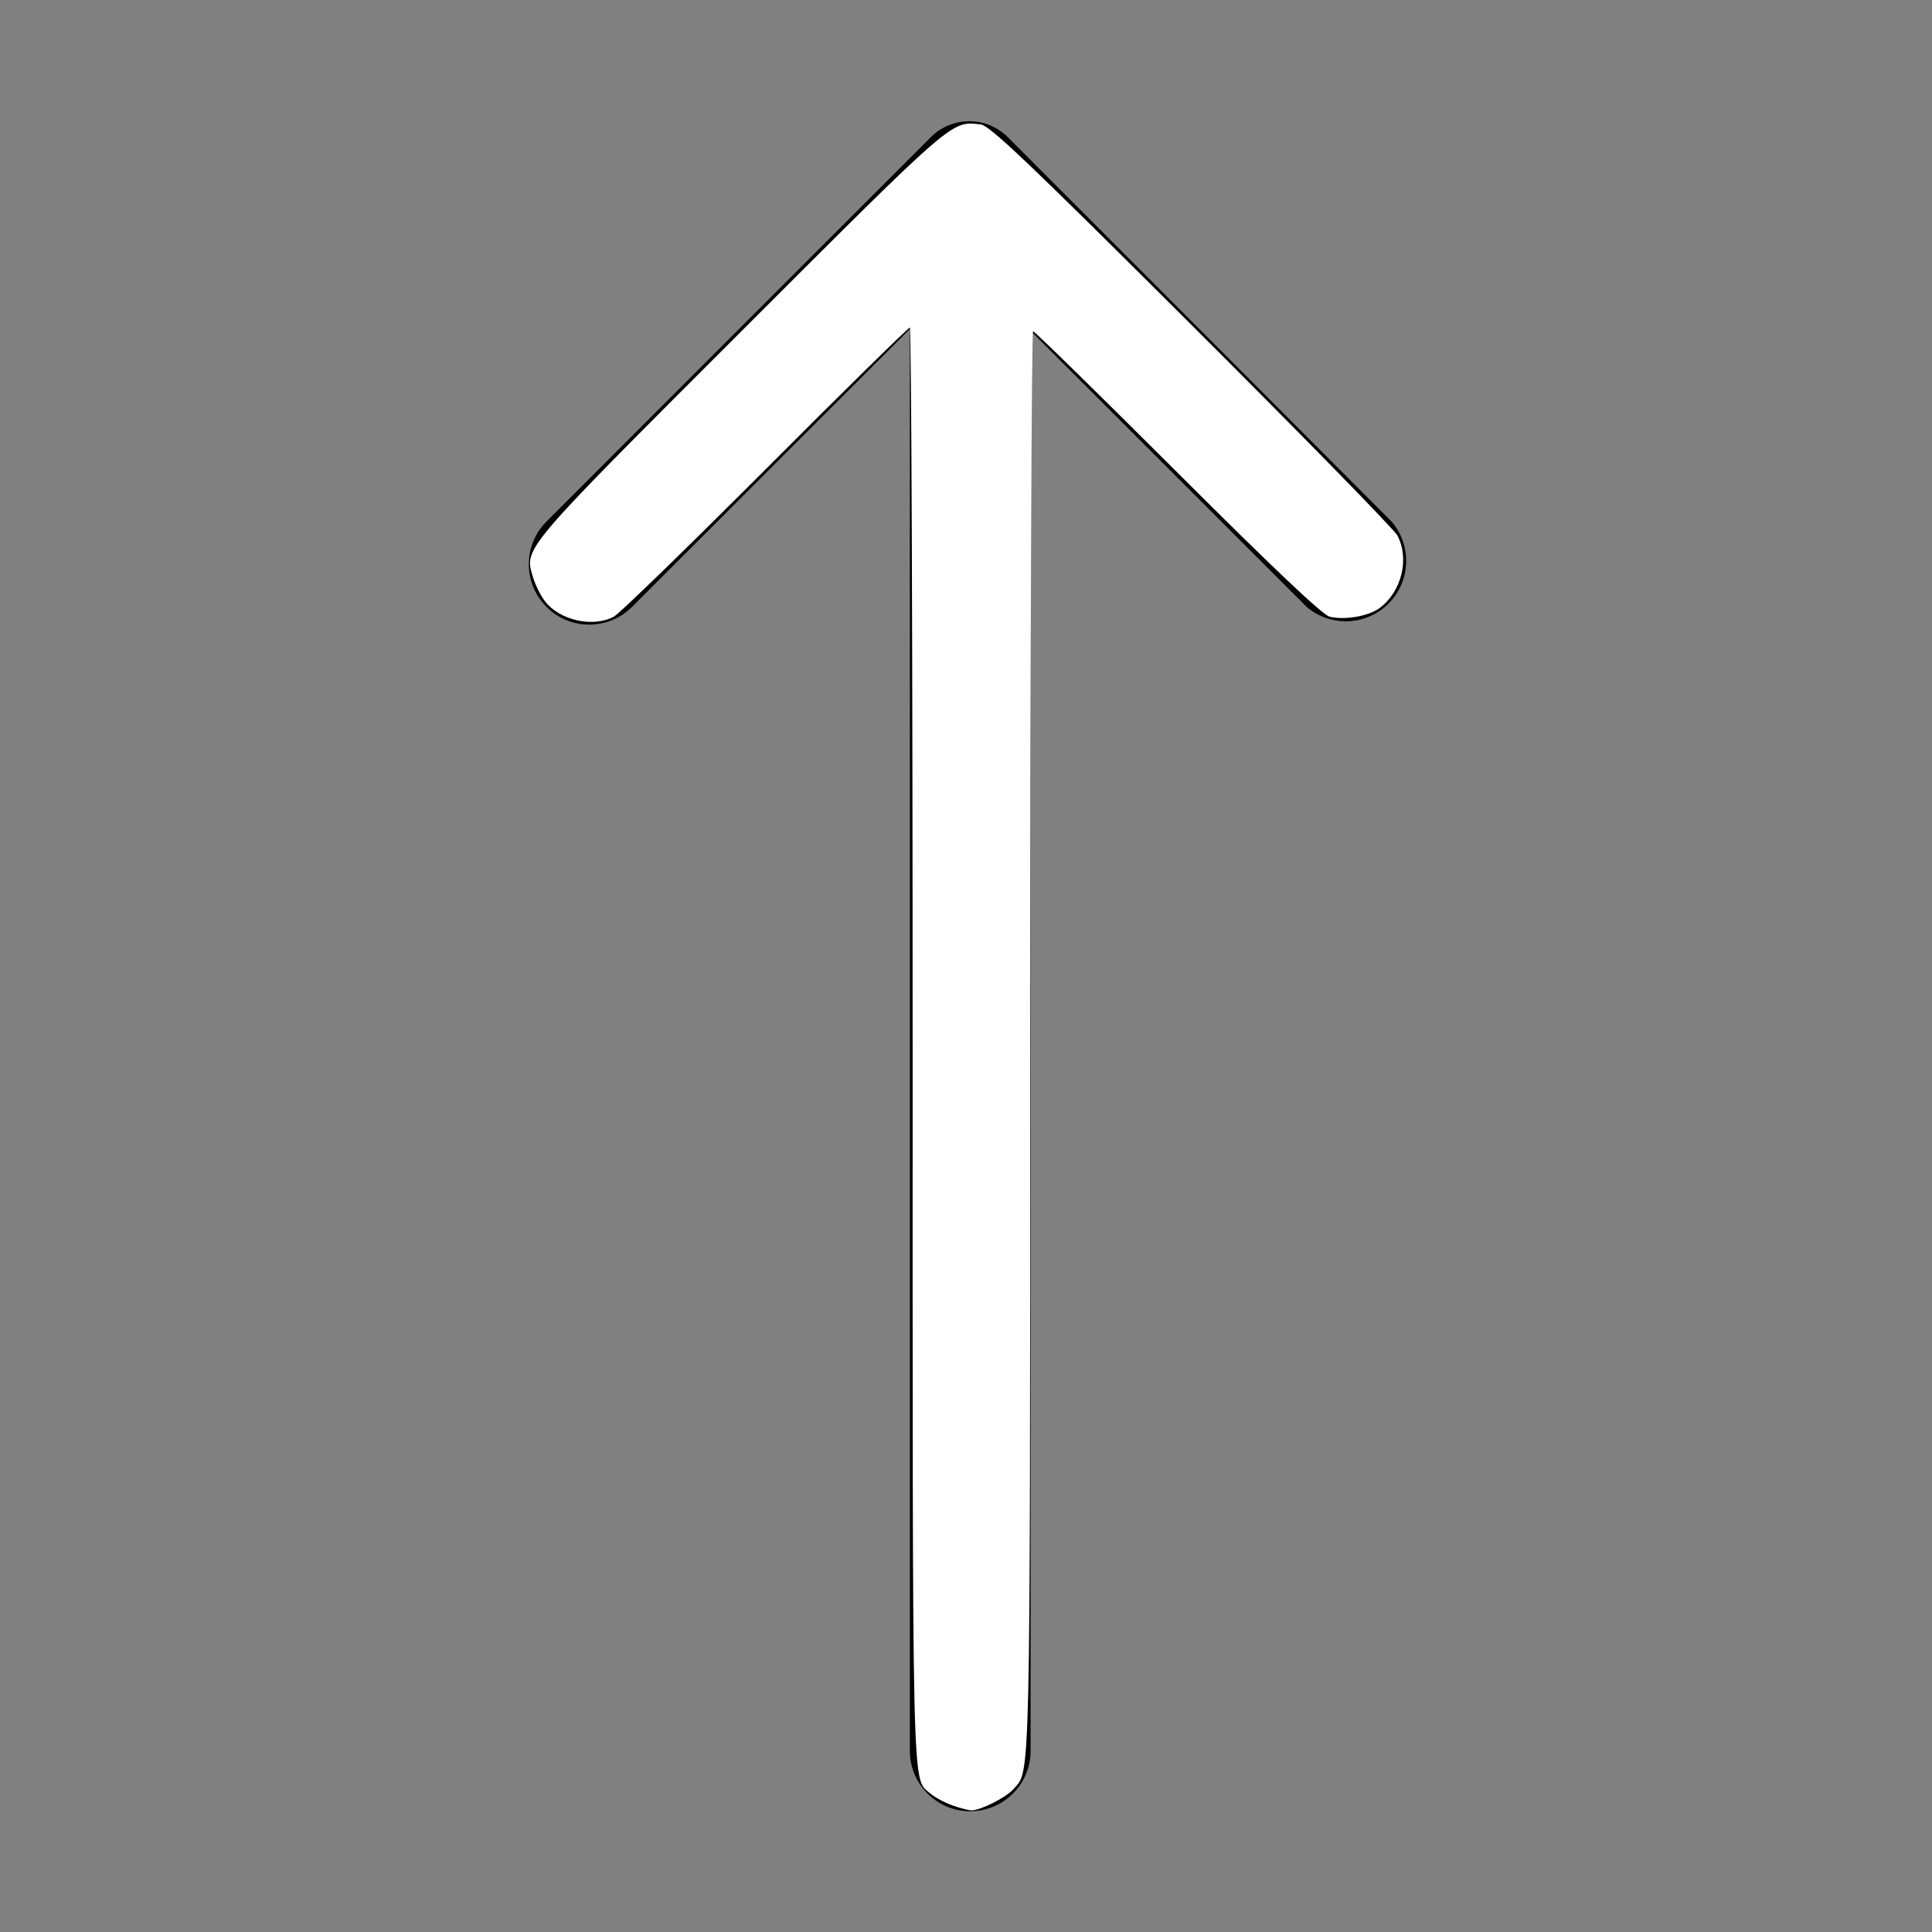 <?xml version="1.0" encoding="UTF-8" standalone="no"?>
<svg
   viewBox="0 0 32 32"
   version="1.1"
   id="svg7"
   sodipodi:docname="arrows_up_upload_icon.svg"
   inkscape:version="1.2.2 (732a01da63, 2022-12-09)"
   xmlns:inkscape="http://www.inkscape.org/namespaces/inkscape"
   xmlns:sodipodi="http://sodipodi.sourceforge.net/DTD/sodipodi-0.dtd"
   xmlns="http://www.w3.org/2000/svg"
   xmlns:svg="http://www.w3.org/2000/svg">
  <rect x="0" y="0" width="32" height="32" fill="#808080" stroke="none"/>
  <defs
     id="defs11" />
  <sodipodi:namedview
     id="namedview9"
     pagecolor="#ffffff"
     bordercolor="#000000"
     borderopacity="0.25"
     inkscape:showpageshadow="2"
     inkscape:pageopacity="0.0"
     inkscape:pagecheckerboard="0"
     inkscape:deskcolor="#d1d1d1"
     showgrid="false"
     inkscape:zoom="16.40625"
     inkscape:cx="15.969524"
     inkscape:cy="16.030476"
     inkscape:window-width="1366"
     inkscape:window-height="705"
     inkscape:window-x="-8"
     inkscape:window-y="-8"
     inkscape:window-maximized="1"
     inkscape:current-layer="svg7" />
  <title
     id="title2" />
  <g
     data-name="Layer 2"
     id="Layer_2">
    <path
       d="M9.05,10.05a1,1,0,0,0,1.42,0l4.6-4.6V29a1,1,0,0,0,2,0V5.48l4.57,4.57a1,1,0,0,0,1.41-1.41L16.69,2.27a.9.9,0,0,0-1.27,0L9.05,8.64A1,1,0,0,0,9.05,10.05Z"
       id="path4" />
  </g>
  <path
     style="fill:#ffffff;stroke-width:0.061"
     d="m 15.767,29.9 c -0.128,-0.046 -0.289,-0.134 -0.359,-0.195 -0.307,-0.273 -0.292,0.331 -0.292,-12.392 0,-6.538 -0.021,-11.888 -0.046,-11.888 -0.025,0 -1.102,1.058 -2.392,2.351 -1.291,1.293 -2.42,2.39 -2.511,2.438 C 9.822,10.397 9.277,10.277 9.031,9.965 8.958,9.872 8.867,9.691 8.828,9.561 8.682,9.072 8.621,9.144 12.269,5.497 c 3.564,-3.562 3.483,-3.492 3.974,-3.436 0.149,0.017 0.793,0.629 3.494,3.323 1.821,1.816 3.355,3.384 3.408,3.485 0.204,0.386 0.071,0.93 -0.294,1.202 -0.181,0.135 -0.58,0.204 -0.829,0.143 -0.116,-0.028 -0.933,-0.802 -2.519,-2.385 -1.291,-1.289 -2.368,-2.343 -2.392,-2.343 -0.025,0 -0.046,5.301 -0.047,11.779 -0.003,12.527 0.008,12.046 -0.281,12.371 -0.123,0.138 -0.545,0.351 -0.692,0.349 -0.05,-7.38e-4 -0.196,-0.039 -0.324,-0.084 z"
     id="path255" />
</svg>
